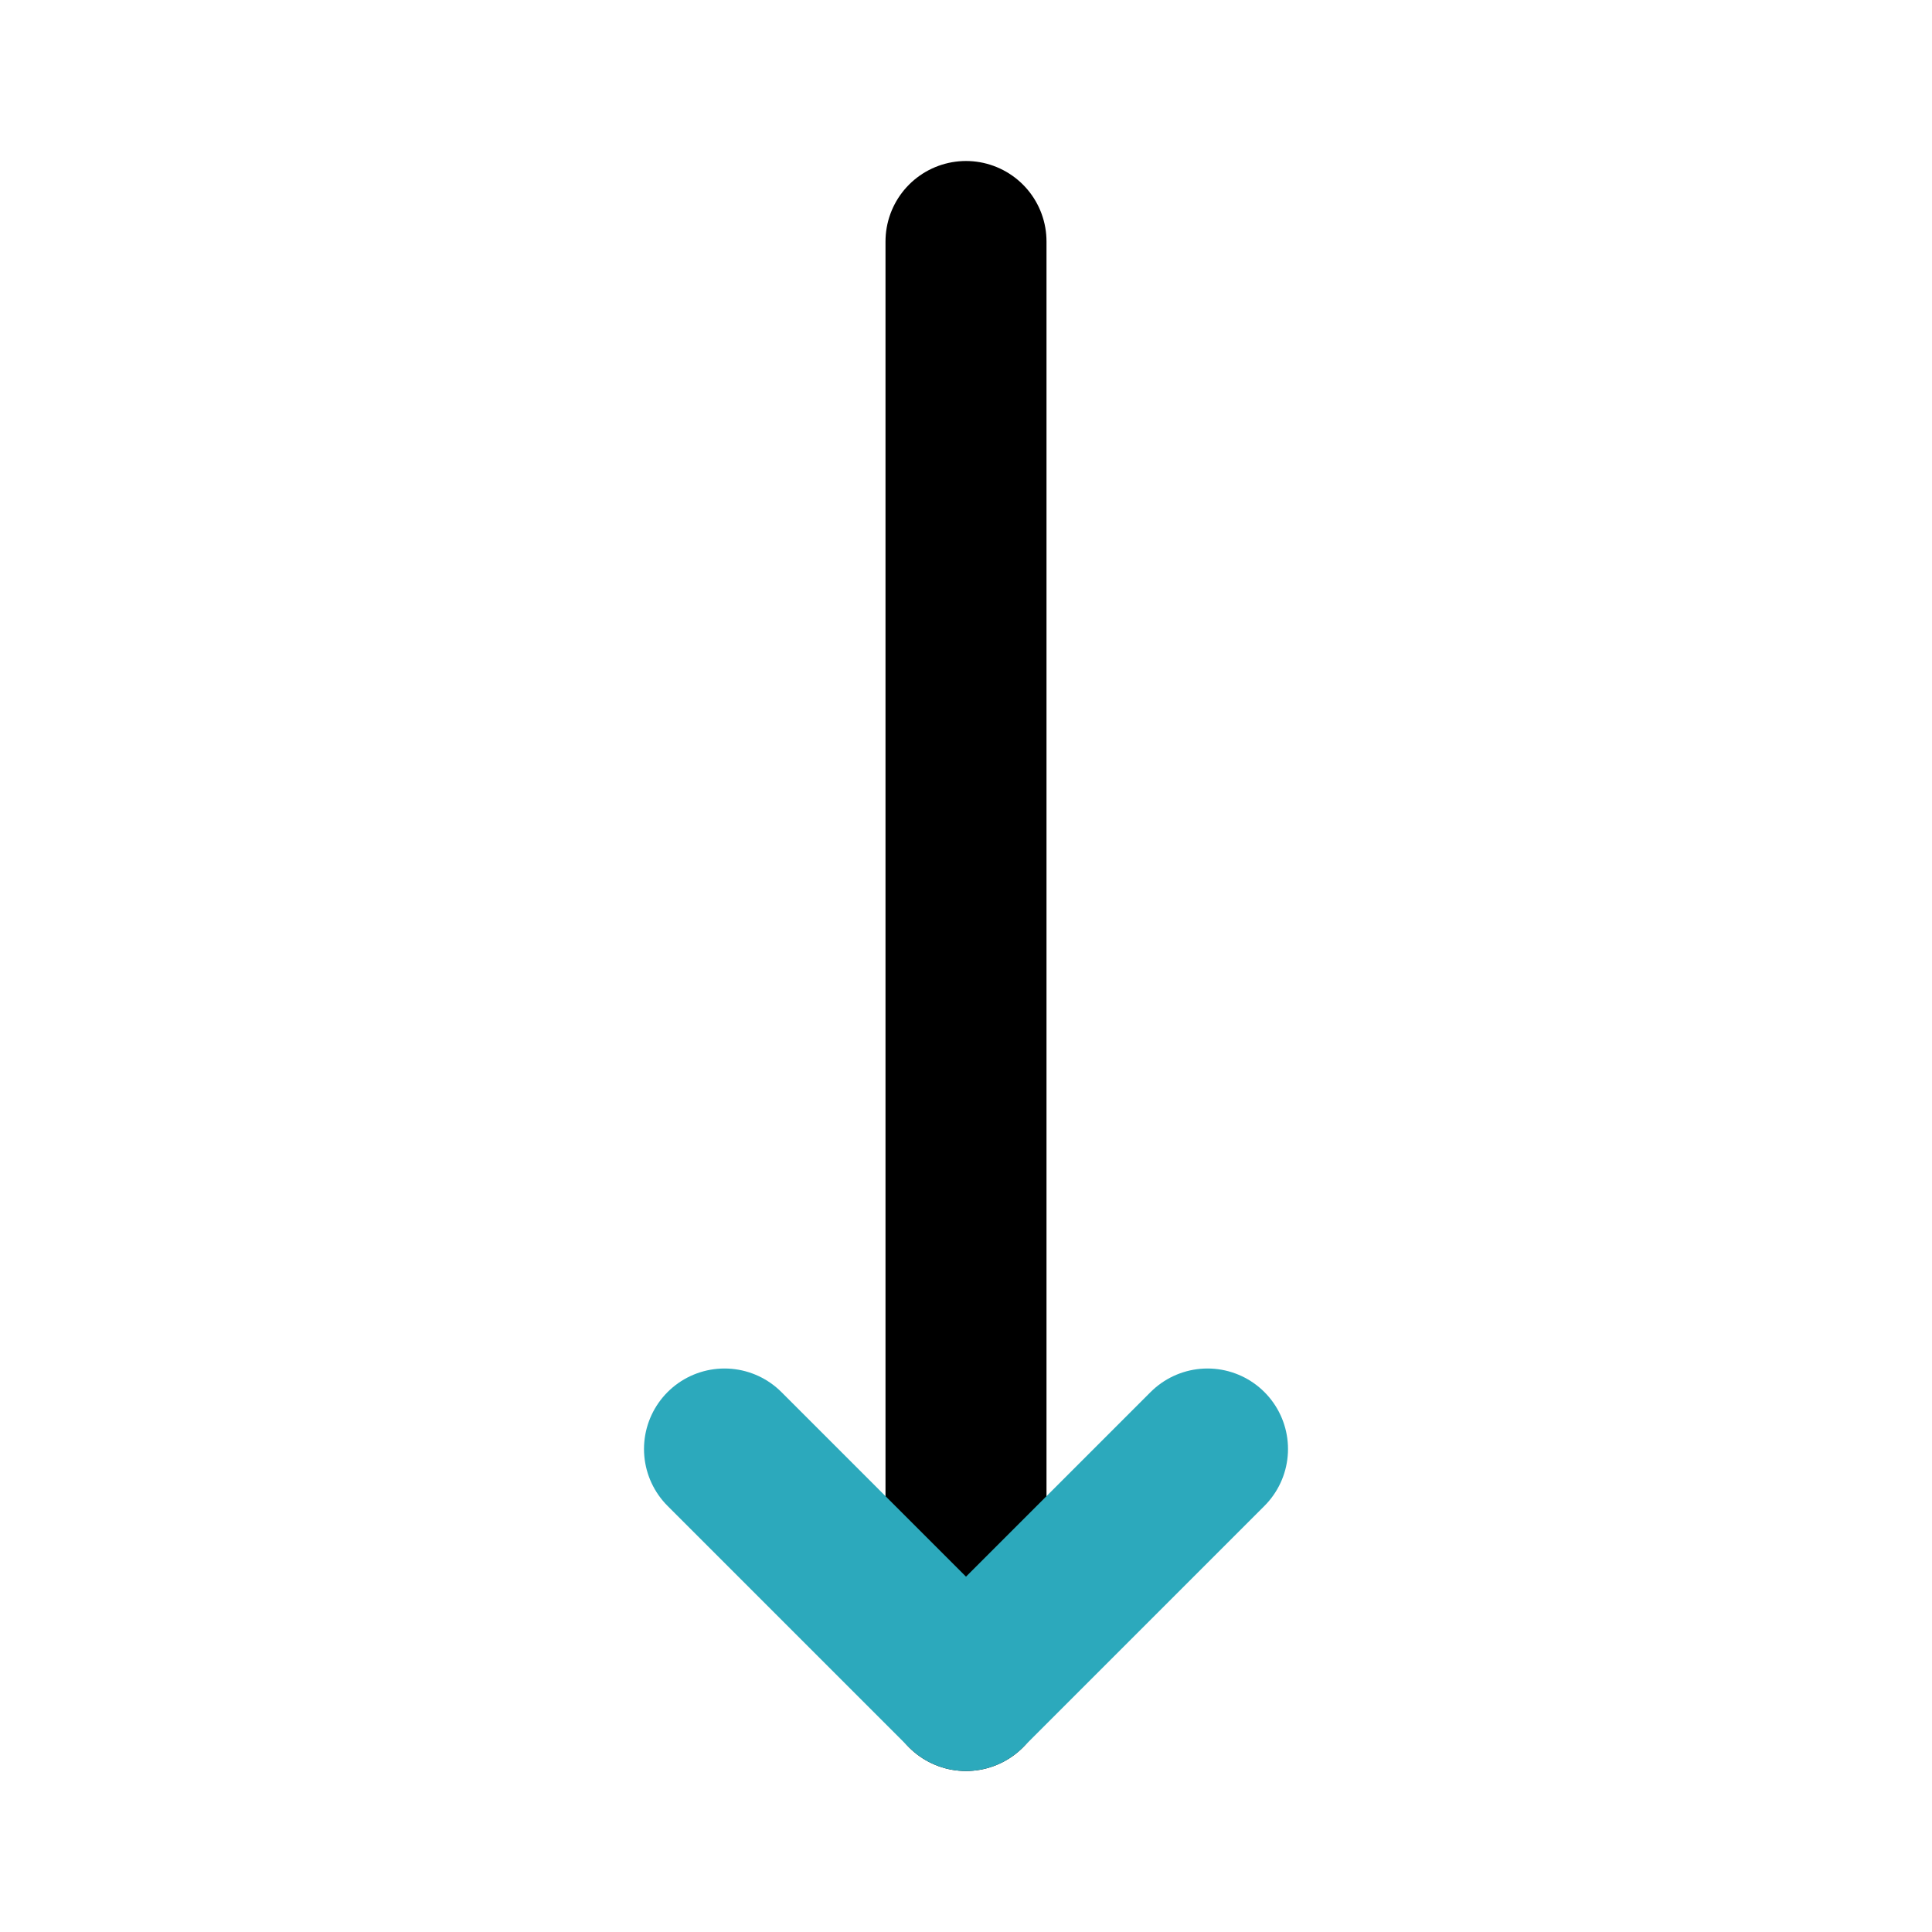 <?xml version="1.0" encoding="utf-8"?>
<svg fill="#000000" width="800px" height="800px" viewBox="0 0 24 24" id="down-arrow" data-name="Line Color" xmlns="http://www.w3.org/2000/svg" class="icon line-color"><line id="primary" x1="12" y1="3" x2="12" y2="21" style="fill: none; stroke: rgb(0, 0, 0); stroke-linecap: round; stroke-linejoin: round; stroke-width: 2;"></line><polyline id="secondary" points="9 18 12 21 15 18" style="fill: none; stroke: rgb(44, 169, 188); stroke-linecap: round; stroke-linejoin: round; stroke-width: 2;"></polyline></svg>